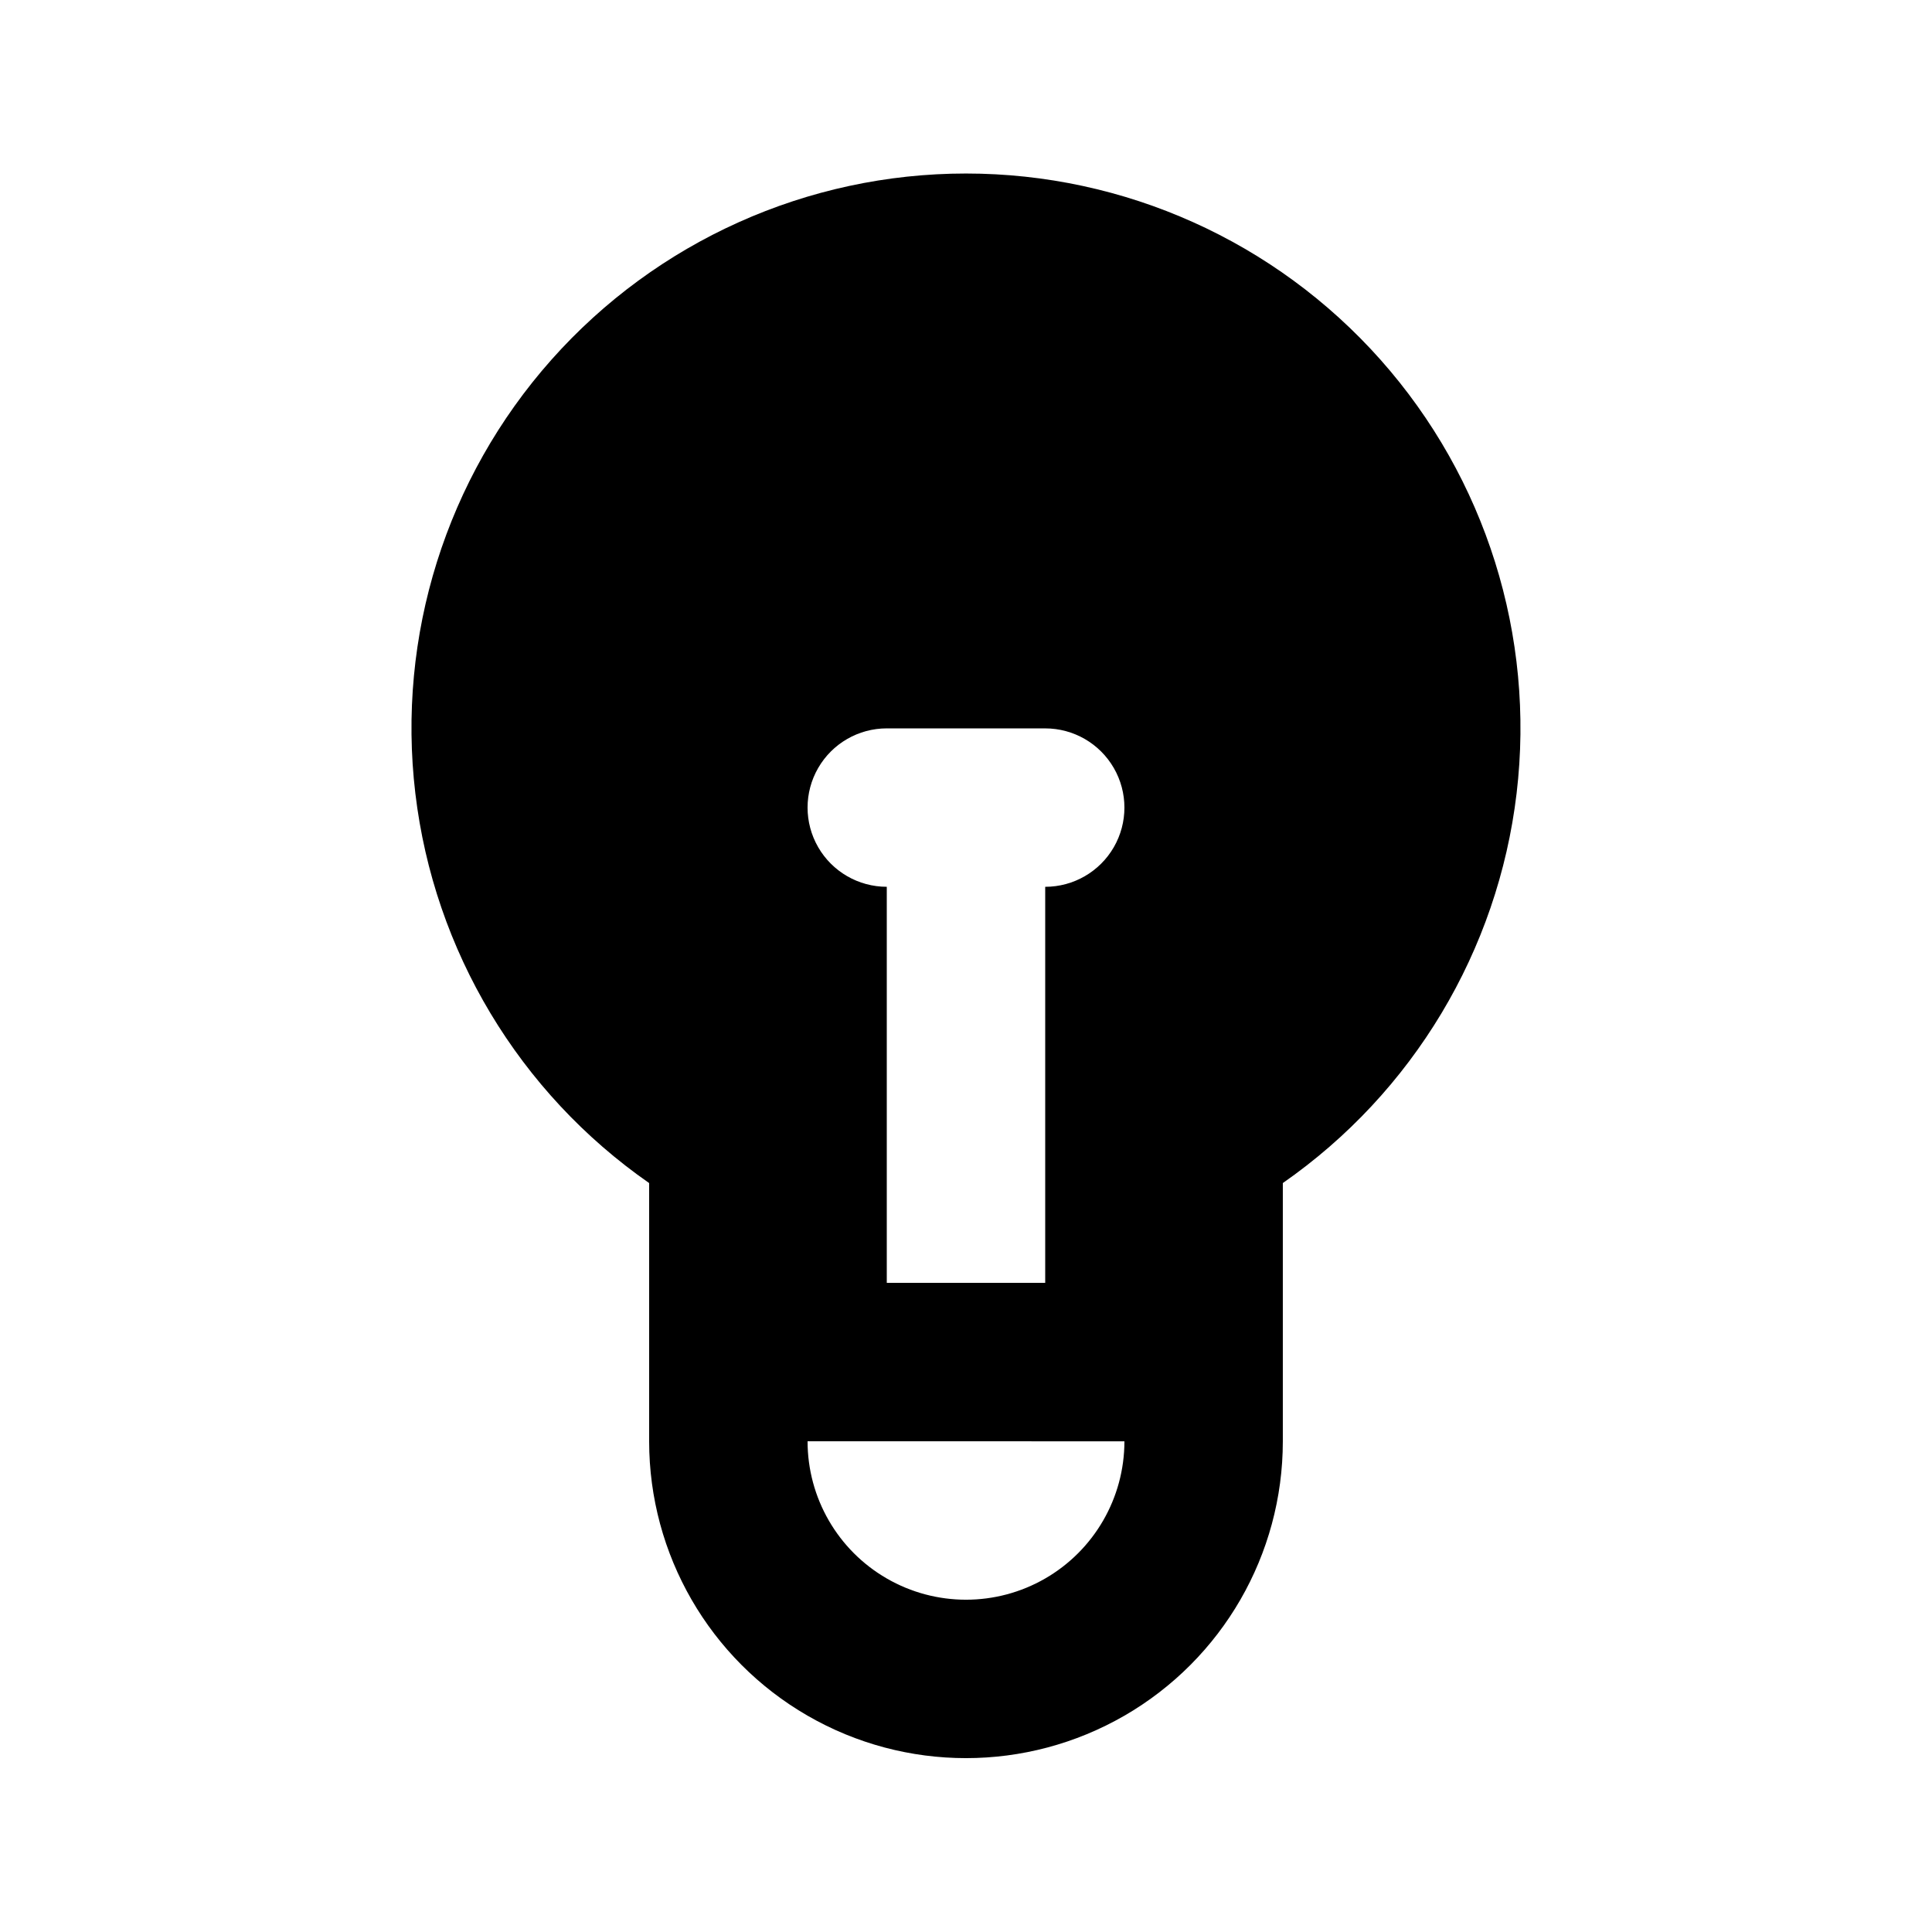 <?xml version="1.0" encoding="UTF-8"?>
<!-- Uploaded to: ICON Repo, www.svgrepo.com, Generator: ICON Repo Mixer Tools -->
<svg fill="#000000" width="800px" height="800px" version="1.1" viewBox="144 144 512 512" xmlns="http://www.w3.org/2000/svg">
 <path d="m316.03 457.52v68.434c0 30 16.004 57.723 41.984 72.719 25.98 15 57.988 15 83.969 0 25.977-14.996 41.98-42.719 41.98-72.719v-68.434c34.461-23.992 57.008-61.578 61.953-103.27 4.949-41.695-8.176-83.516-36.062-114.91-27.887-31.391-67.867-49.355-109.86-49.355s-81.973 17.965-109.86 49.355c-27.883 31.391-41.012 73.211-36.062 114.91 4.945 41.695 27.496 79.281 61.953 103.27zm62.977-120.49h41.984c7.5 0 14.43 4 18.18 10.496 3.75 6.492 3.75 14.496 0 20.992-3.75 6.492-10.68 10.496-18.18 10.496v104.96l-41.984-0.004v-104.96c-7.5 0-14.43-4.004-18.18-10.496-3.75-6.496-3.75-14.5 0-20.992 3.75-6.496 10.68-10.496 18.18-10.496zm62.977 188.93v-0.004c0 15-8.004 28.859-20.992 36.359-12.992 7.5-28.996 7.5-41.984 0-12.992-7.5-20.992-21.359-20.992-36.359z"/>
</svg>